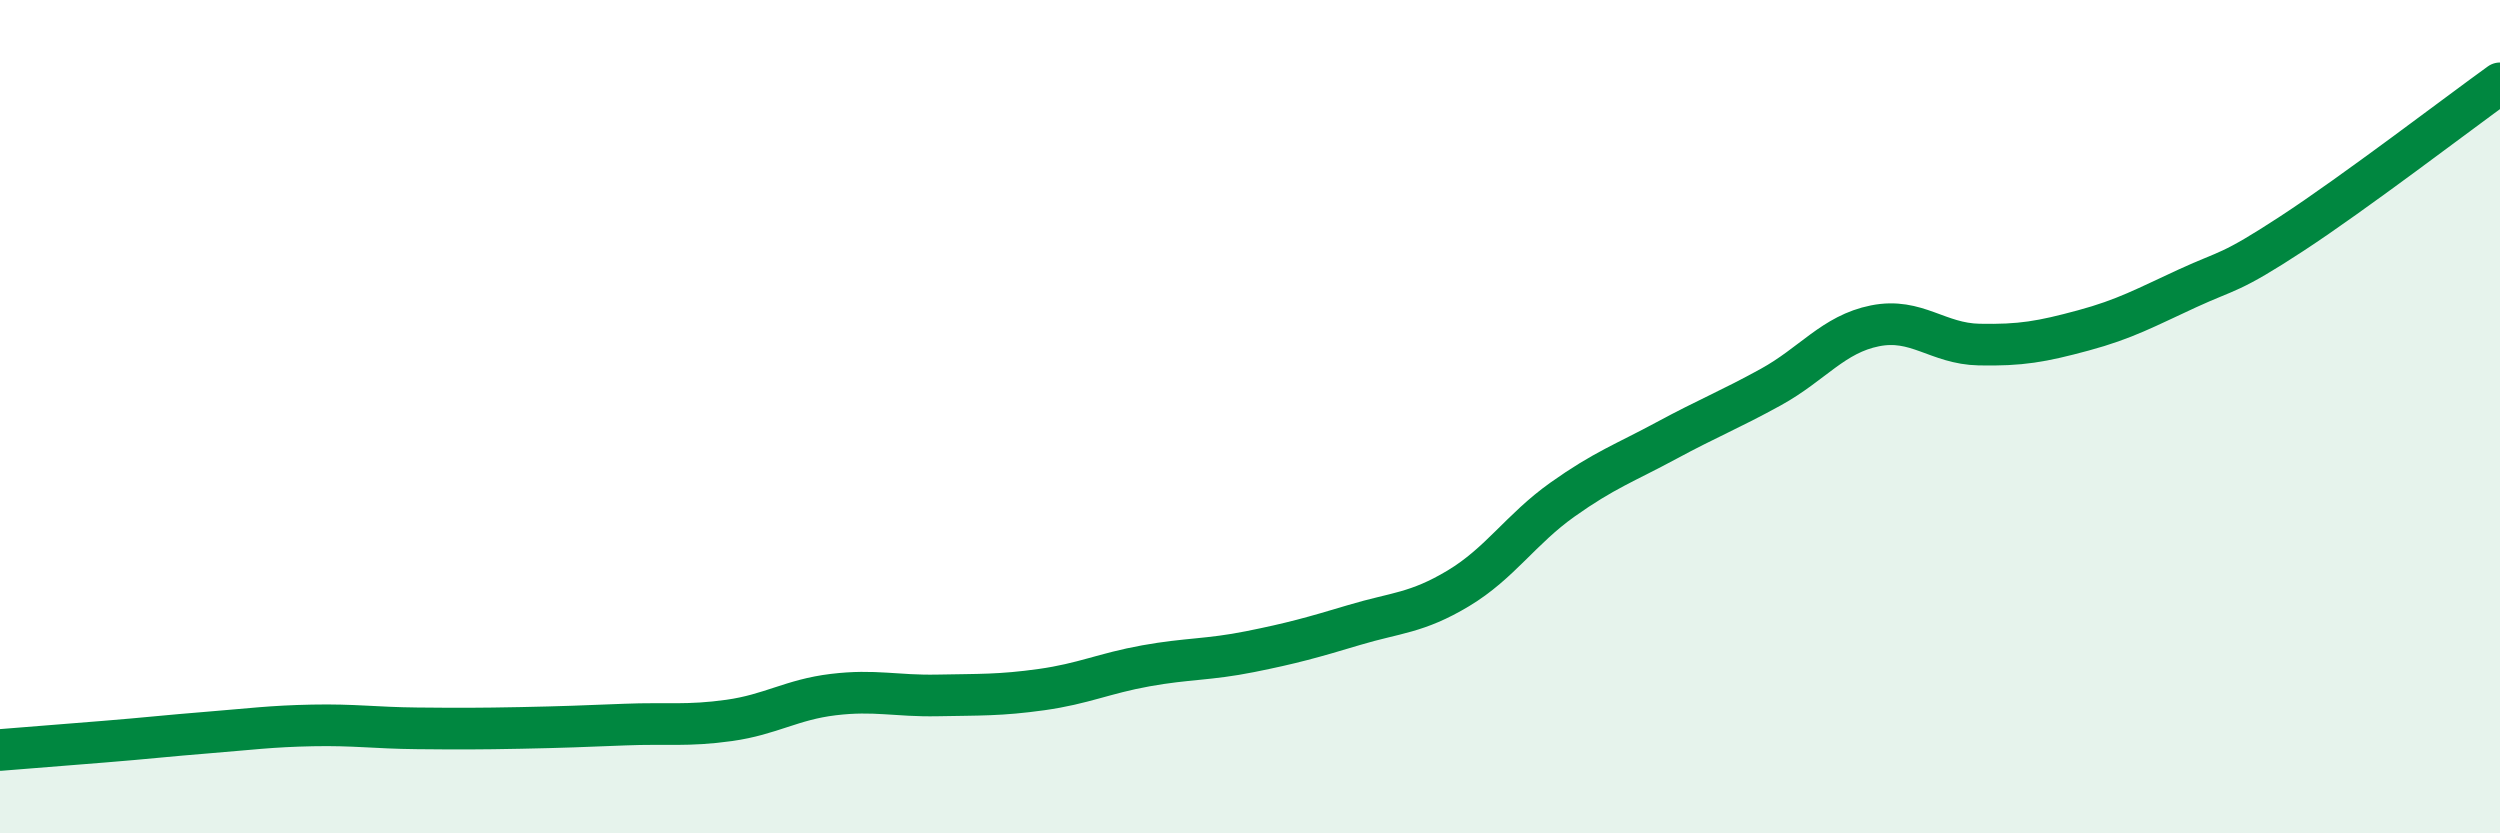 
    <svg width="60" height="20" viewBox="0 0 60 20" xmlns="http://www.w3.org/2000/svg">
      <path
        d="M 0,18 C 0.5,17.96 1.5,17.88 2.5,17.8 C 3.5,17.72 4,17.66 5,17.58 C 6,17.5 6.5,17.43 7.5,17.41 C 8.5,17.39 9,17.47 10,17.48 C 11,17.49 11.5,17.49 12.5,17.47 C 13.5,17.45 14,17.43 15,17.39 C 16,17.35 16.5,17.43 17.5,17.29 C 18.5,17.15 19,16.79 20,16.67 C 21,16.55 21.5,16.71 22.5,16.69 C 23.5,16.67 24,16.69 25,16.55 C 26,16.41 26.5,16.16 27.5,15.98 C 28.5,15.8 29,15.84 30,15.64 C 31,15.44 31.5,15.3 32.5,15 C 33.5,14.7 34,14.72 35,14.12 C 36,13.52 36.5,12.7 37.5,11.99 C 38.5,11.28 39,11.11 40,10.57 C 41,10.03 41.5,9.84 42.5,9.29 C 43.5,8.74 44,8.02 45,7.82 C 46,7.62 46.5,8.25 47.5,8.27 C 48.5,8.29 49,8.2 50,7.93 C 51,7.66 51.5,7.38 52.5,6.92 C 53.5,6.46 53.5,6.59 55,5.61 C 56.5,4.63 59,2.72 60,2L60 20L0 20Z"
        fill="#008740"
        opacity="0.1"
        stroke-linecap="round"
        stroke-linejoin="round"
      />
      <path
        d="M 0,18 C 0.5,17.96 1.5,17.88 2.5,17.8 C 3.5,17.72 4,17.66 5,17.58 C 6,17.5 6.5,17.43 7.5,17.41 C 8.5,17.39 9,17.47 10,17.48 C 11,17.49 11.5,17.49 12.5,17.47 C 13.5,17.45 14,17.43 15,17.39 C 16,17.35 16.5,17.43 17.5,17.29 C 18.5,17.15 19,16.79 20,16.67 C 21,16.55 21.5,16.71 22.5,16.69 C 23.5,16.67 24,16.69 25,16.55 C 26,16.41 26.5,16.16 27.5,15.98 C 28.5,15.8 29,15.84 30,15.64 C 31,15.44 31.5,15.3 32.5,15 C 33.5,14.7 34,14.72 35,14.12 C 36,13.52 36.5,12.7 37.5,11.99 C 38.5,11.28 39,11.11 40,10.57 C 41,10.03 41.5,9.84 42.5,9.29 C 43.5,8.74 44,8.02 45,7.82 C 46,7.62 46.5,8.25 47.5,8.27 C 48.5,8.29 49,8.2 50,7.93 C 51,7.66 51.5,7.38 52.5,6.92 C 53.5,6.46 53.5,6.59 55,5.61 C 56.5,4.63 59,2.72 60,2"
        stroke="#008740"
        stroke-width="1"
        fill="none"
        stroke-linecap="round"
        stroke-linejoin="round"
      />
    </svg>
  